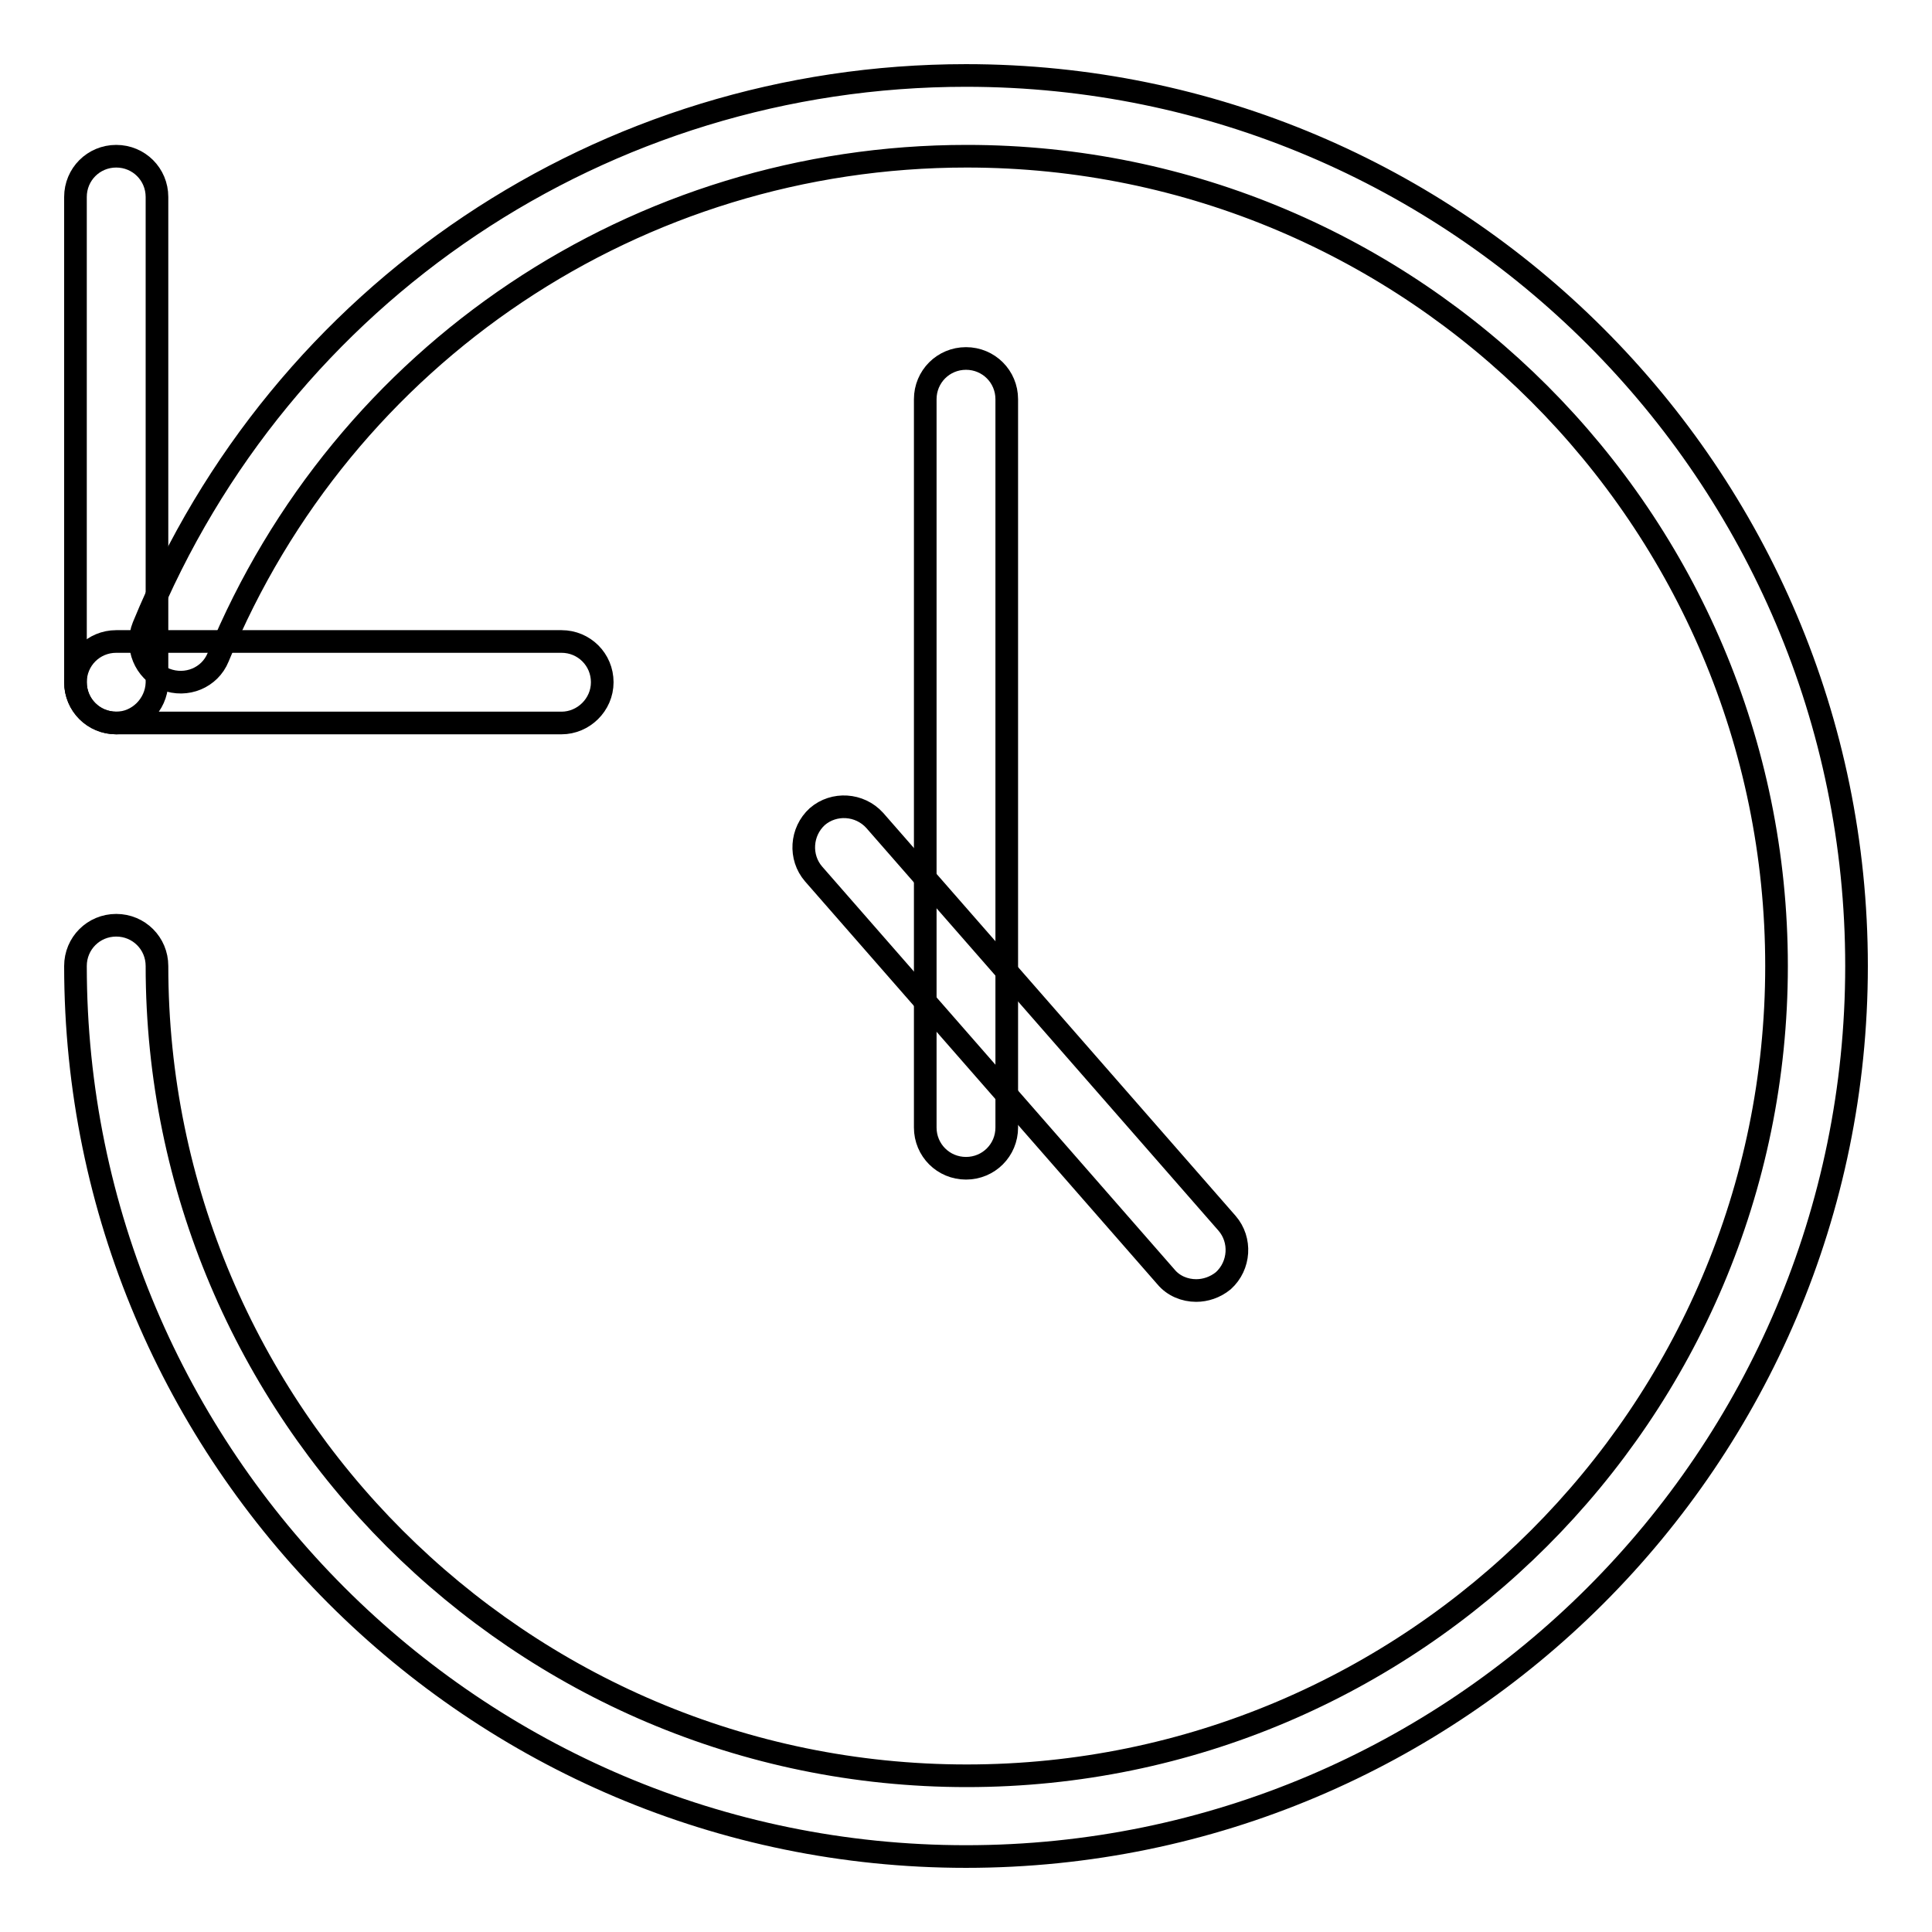 <?xml version="1.0" encoding="utf-8"?>
<!-- Svg Vector Icons : http://www.onlinewebfonts.com/icon -->
<!DOCTYPE svg PUBLIC "-//W3C//DTD SVG 1.1//EN" "http://www.w3.org/Graphics/SVG/1.1/DTD/svg11.dtd">
<svg version="1.1" xmlns="http://www.w3.org/2000/svg" xmlns:xlink="http://www.w3.org/1999/xlink" x="0px" y="0px" viewBox="0 0 256 256" enable-background="new 0 0 256 256" xml:space="preserve">
<g> <path stroke-width="3" fill-opacity="0" stroke="#000000"  d="M15.4,95.8c-3,0-5.4-2.4-5.4-5.4V26.1c0-3,2.4-5.4,5.4-5.4c3,0,5.4,2.4,5.4,5.4v64.4 C20.7,93.4,18.3,95.8,15.4,95.8L15.4,95.8z"/> <path stroke-width="3" fill-opacity="0" stroke="#000000"  d="M74.4,95.8h-59c-3,0-5.4-2.4-5.4-5.4s2.4-5.4,5.4-5.4h59c3,0,5.4,2.4,5.4,5.4S77.3,95.8,74.4,95.8 L74.4,95.8z M128,154.8c-3,0-5.4-2.4-5.4-5.4V52.9c0-3,2.4-5.4,5.4-5.4c3,0,5.4,2.4,5.4,5.4v96.5C133.4,152.4,131,154.8,128,154.8 L128,154.8z"/> <path stroke-width="3" fill-opacity="0" stroke="#000000"  d="M158.5,171c-1.5,0-3-0.6-4-1.8l-46.7-53.4c-1.9-2.2-1.7-5.6,0.5-7.6c2.2-1.9,5.6-1.7,7.6,0.5l46.7,53.4 c1.9,2.2,1.7,5.6-0.5,7.6C161,170.6,159.7,171,158.5,171L158.5,171z"/> <path stroke-width="3" fill-opacity="0" stroke="#000000"  d="M128,246c-65.1,0-118-52.9-118-118c0-3,2.4-5.4,5.4-5.4c3,0,5.4,2.4,5.4,5.4c0,59.1,48.1,107.3,107.3,107.3 c59.1,0,107.3-48.1,107.3-107.3c0-59.2-48.1-107.3-107.3-107.3c-43.6,0-82.6,26.1-99.2,66.4c-1.1,2.7-4.2,4-7,2.9 c-2.7-1.1-4-4.3-2.9-7C37.2,38.7,80,10,128,10c65.1,0,118,52.9,118,118C246,193.1,193.1,246,128,246L128,246z"/></g>
</svg>